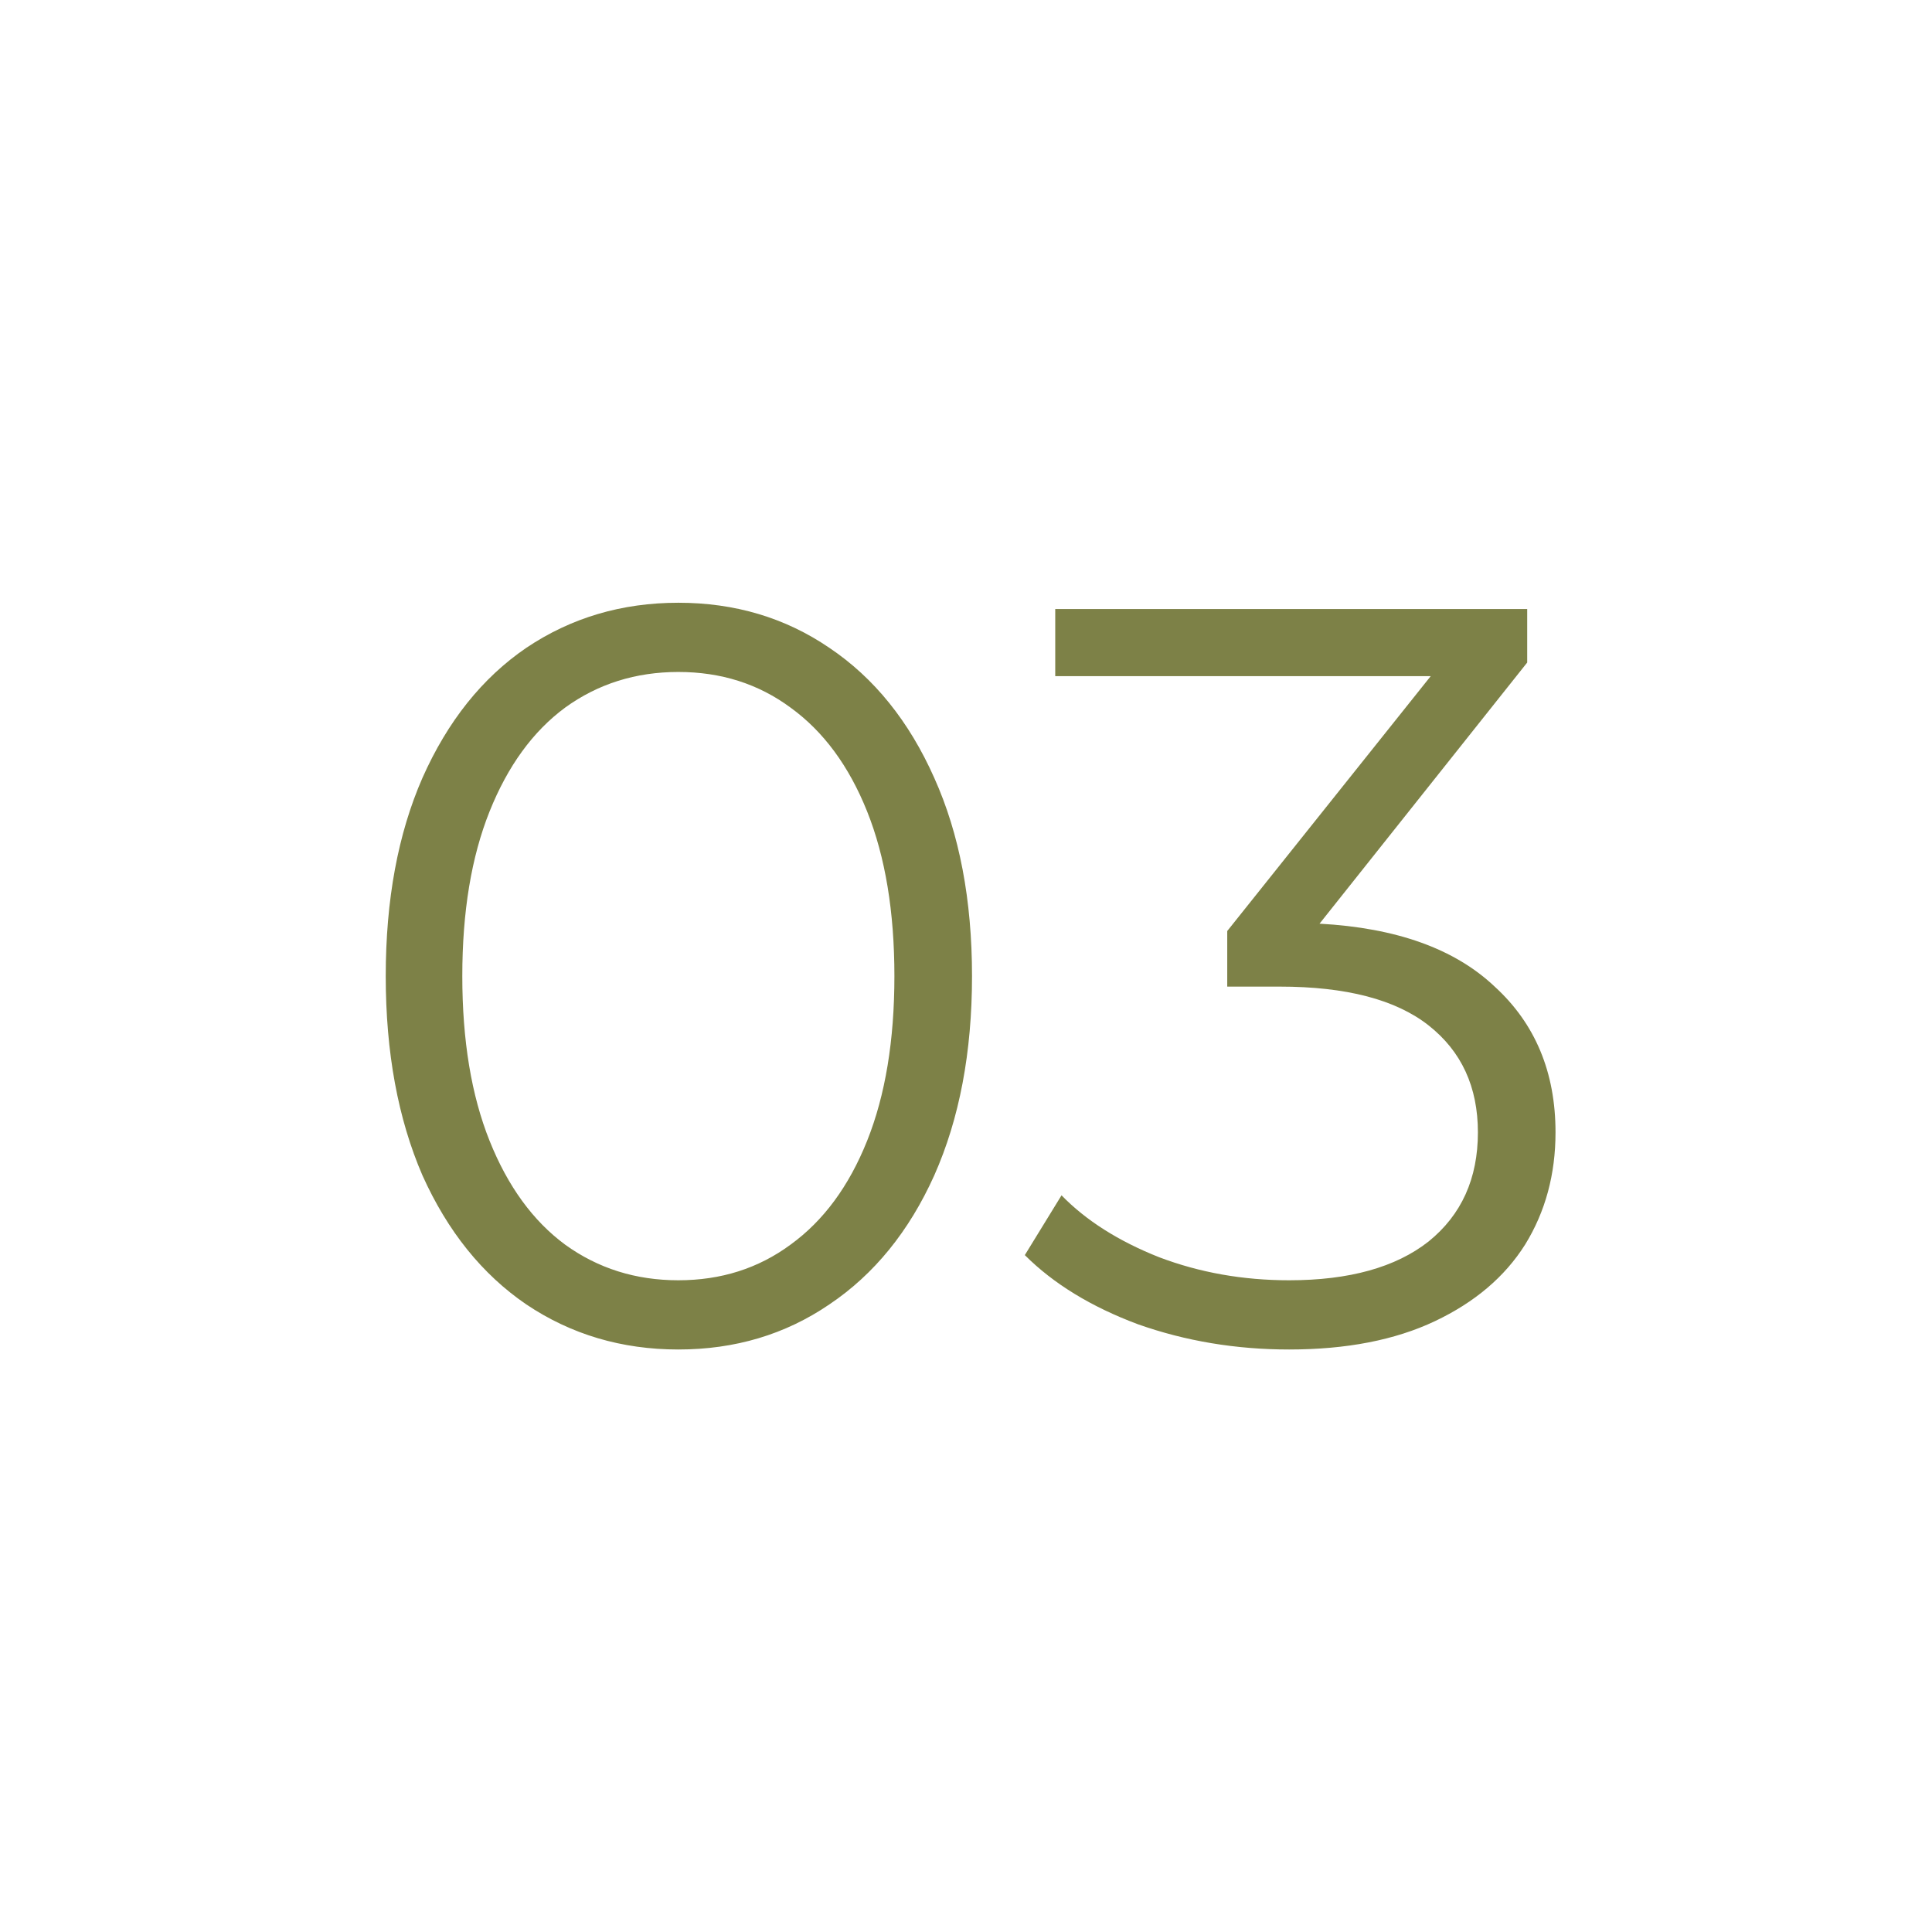 <svg width="105" height="105" viewBox="0 0 105 105" fill="none" xmlns="http://www.w3.org/2000/svg">
<path d="M36.867 73.342C33.789 73.342 31.034 72.525 28.602 70.891C26.208 69.257 24.327 66.92 22.959 63.88C21.629 60.802 20.964 57.192 20.964 53.05C20.964 48.908 21.629 45.317 22.959 42.277C24.327 39.199 26.208 36.843 28.602 35.209C31.034 33.575 33.789 32.758 36.867 32.758C39.945 32.758 42.681 33.575 45.075 35.209C47.507 36.843 49.407 39.199 50.775 42.277C52.143 45.317 52.827 48.908 52.827 53.05C52.827 57.192 52.143 60.802 50.775 63.88C49.407 66.92 47.507 69.257 45.075 70.891C42.681 72.525 39.945 73.342 36.867 73.342ZM36.867 69.58C39.185 69.58 41.218 68.934 42.966 67.642C44.752 66.35 46.139 64.469 47.127 61.999C48.115 59.529 48.609 56.546 48.609 53.05C48.609 49.554 48.115 46.571 47.127 44.101C46.139 41.631 44.752 39.75 42.966 38.458C41.218 37.166 39.185 36.52 36.867 36.52C34.549 36.52 32.497 37.166 30.711 38.458C28.963 39.75 27.595 41.631 26.607 44.101C25.619 46.571 25.125 49.554 25.125 53.05C25.125 56.546 25.619 59.529 26.607 61.999C27.595 64.469 28.963 66.35 30.711 67.642C32.497 68.934 34.549 69.58 36.867 69.58ZM71.714 50.2C75.894 50.428 79.067 51.568 81.233 53.62C83.437 55.634 84.539 58.275 84.539 61.543C84.539 63.823 83.988 65.856 82.886 67.642C81.784 69.39 80.15 70.777 77.984 71.803C75.818 72.829 73.177 73.342 70.061 73.342C67.173 73.342 64.437 72.886 61.853 71.974C59.307 71.024 57.255 69.77 55.697 68.212L57.692 64.963C59.022 66.331 60.789 67.452 62.993 68.326C65.197 69.162 67.553 69.58 70.061 69.58C73.329 69.58 75.856 68.877 77.642 67.471C79.428 66.027 80.321 64.051 80.321 61.543C80.321 59.073 79.428 57.135 77.642 55.729C75.856 54.323 73.158 53.62 69.548 53.62H66.698V50.599L77.756 36.748H57.35V33.1H83V36.007L71.714 50.2Z" fill="#7D8147"/>
</svg>

